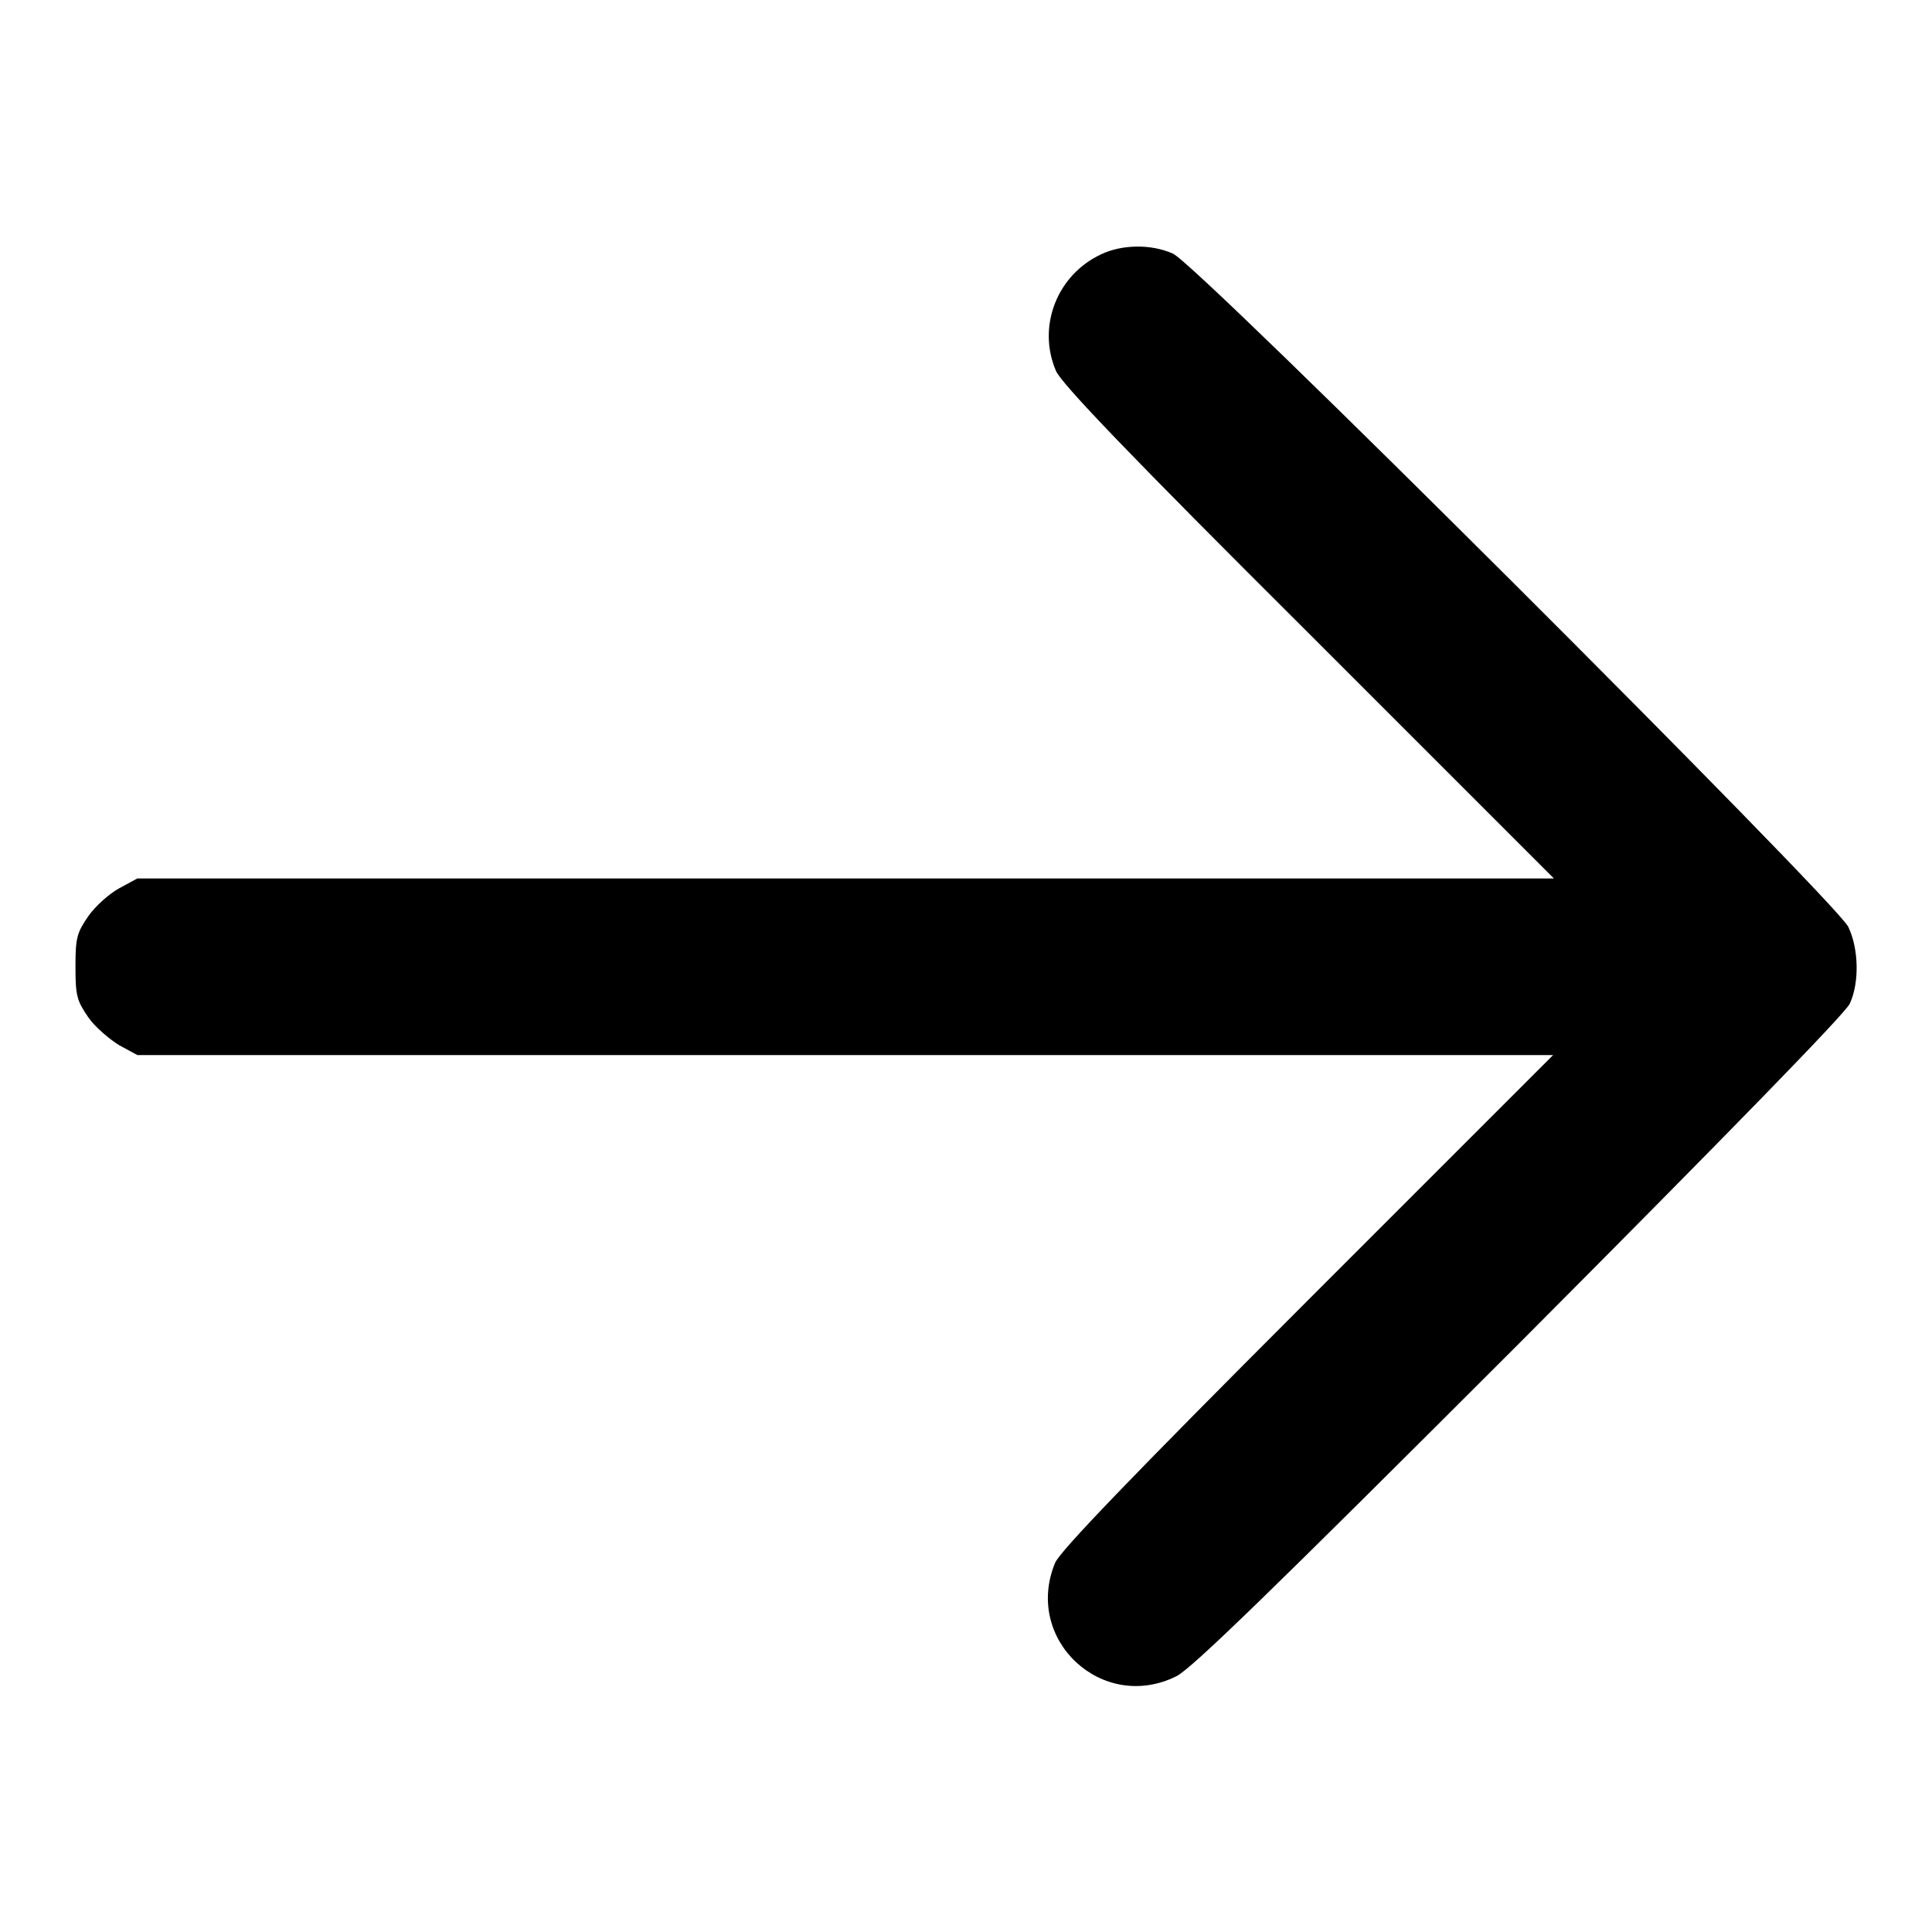 <?xml version="1.0" encoding="utf-8"?>
<!-- Svg Vector Icons : http://www.onlinewebfonts.com/icon -->
<!DOCTYPE svg PUBLIC "-//W3C//DTD SVG 1.1//EN" "http://www.w3.org/Graphics/SVG/1.1/DTD/svg11.dtd">
<svg version="1.1" xmlns="http://www.w3.org/2000/svg" xmlns:xlink="http://www.w3.org/1999/xlink" x="0px" y="0px" viewBox="0 0 256 256" enable-background="new 0 0 256 256" xml:space="preserve">
<g><g><g><path fill="#000000" d="M145.9,33.7c-5.8,2.7-8.5,9.5-6,15.4c0.6,1.6,9.9,11.3,33.4,34.7l32.6,32.6H112H18.2l-2.4,1.3c-1.3,0.7-3.2,2.4-4.1,3.7c-1.5,2.2-1.7,2.8-1.7,6.7s0.2,4.5,1.7,6.7c0.9,1.3,2.8,2.9,4.1,3.7l2.4,1.3H112h93.8l-32.6,32.6c-23.5,23.5-32.8,33.2-33.4,34.7c-4.2,10.2,6.3,19.9,16.1,15c2.1-1.1,12.5-11.2,45.5-44.2c27.4-27.5,43.1-43.6,43.7-44.9c1.3-2.8,1.2-7.3-0.2-10.2c-1.7-3.4-86.5-88.1-89.5-89.2C152.5,32.3,148.6,32.4,145.9,33.7z"/></g></g></g>
</svg>